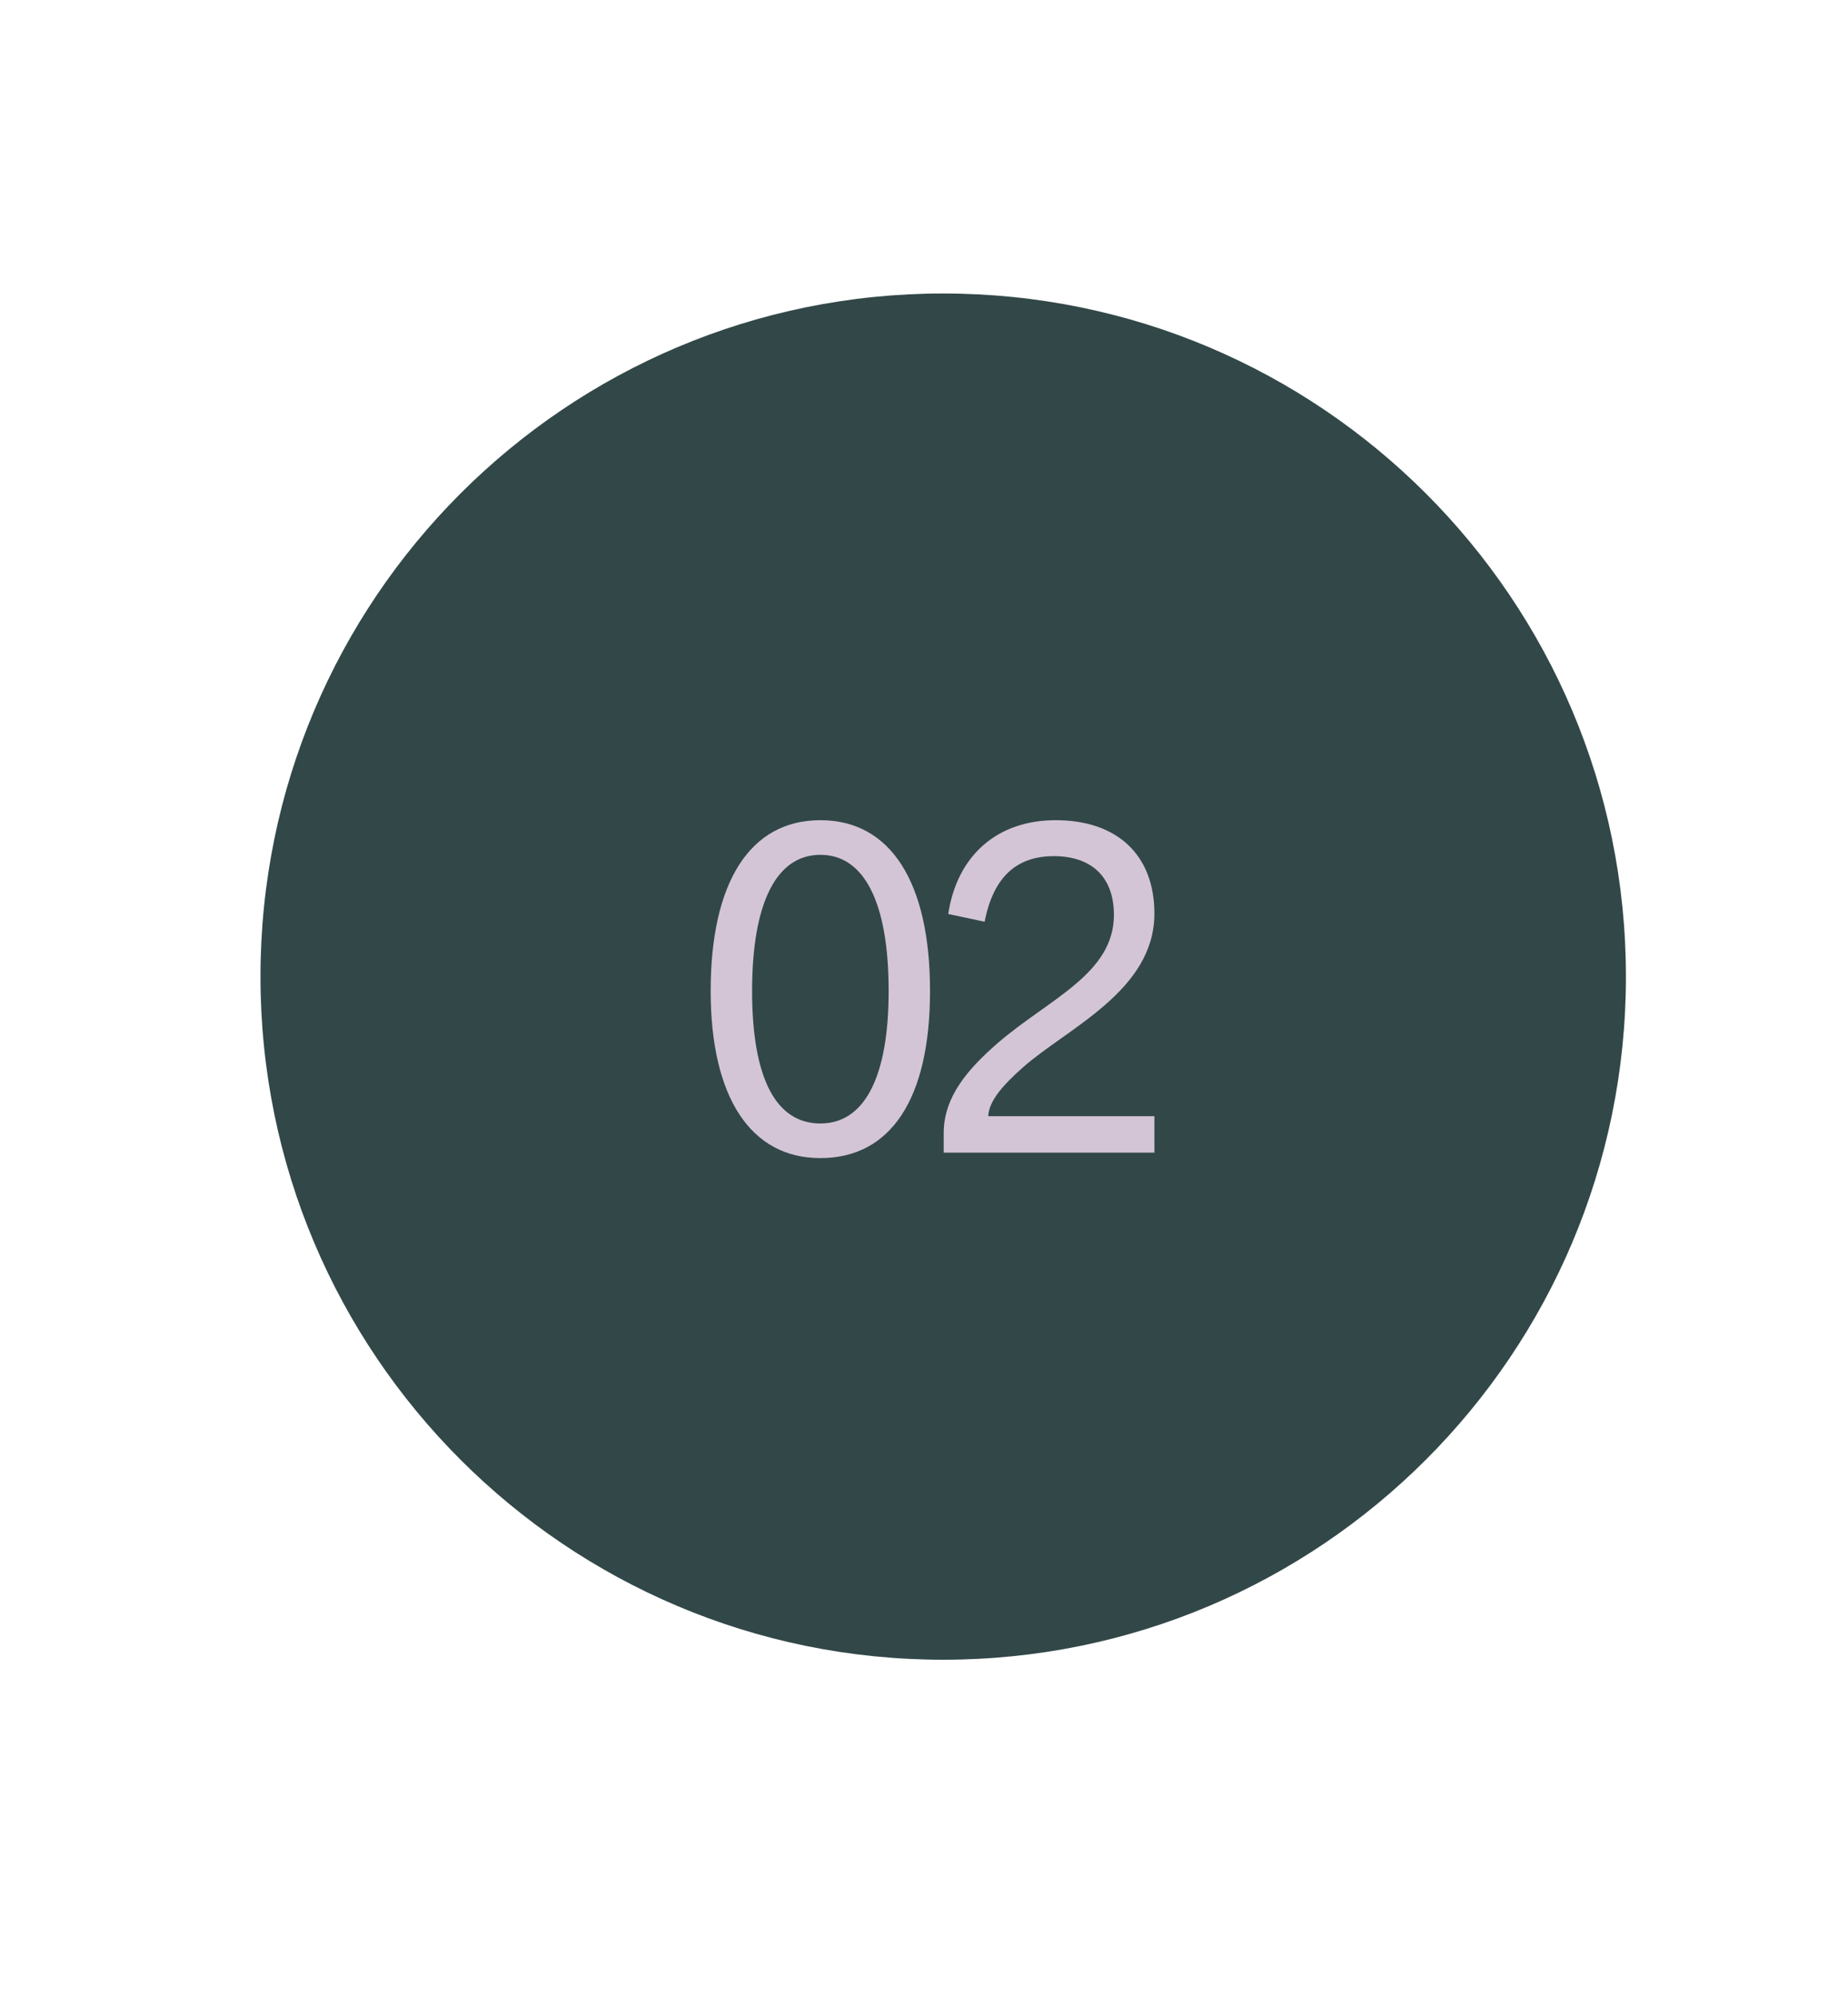 <?xml version="1.0" encoding="UTF-8"?> <svg xmlns="http://www.w3.org/2000/svg" id="Ebene_1" data-name="Ebene 1" viewBox="0 0 584.67 631.52"><defs><style> .cls-1 { fill: #324748; } .cls-2 { fill: #d3c5d6; } </style></defs><path class="cls-1" d="M298.41,524.8c119.29,0,216-96.7,216-216s-96.71-216-216-216-216,96.7-216,216,96.71,216,216,216"></path><g><path class="cls-2" d="M224.84,313.34c0-34.27,12.38-54,34.7-54s34.7,19.73,34.7,54-12.53,52.85-34.7,52.85-34.7-19.44-34.7-52.85ZM281.15,313.34c0-27.79-7.63-43.05-21.6-43.05s-21.6,15.26-21.6,43.05,7.63,41.9,21.6,41.9,21.6-14.69,21.6-41.9Z"></path><path class="cls-2" d="M298.57,364.46v-6.19c0-11.66,7.92-20.45,16.99-28.37,16.13-13.97,36.86-21.89,36.86-40.61,0-12.1-7.2-18.58-19.01-18.58s-19.15,6.62-21.89,20.74l-11.52-2.45c2.88-18.86,15.84-29.66,33.98-29.66,19.58,0,31.25,11.09,31.25,29.52,0,24.34-27.36,36.14-41.47,48.53-6.19,5.47-10.94,10.66-11.09,15.55h52.56v11.52h-66.67Z"></path></g></svg> 
